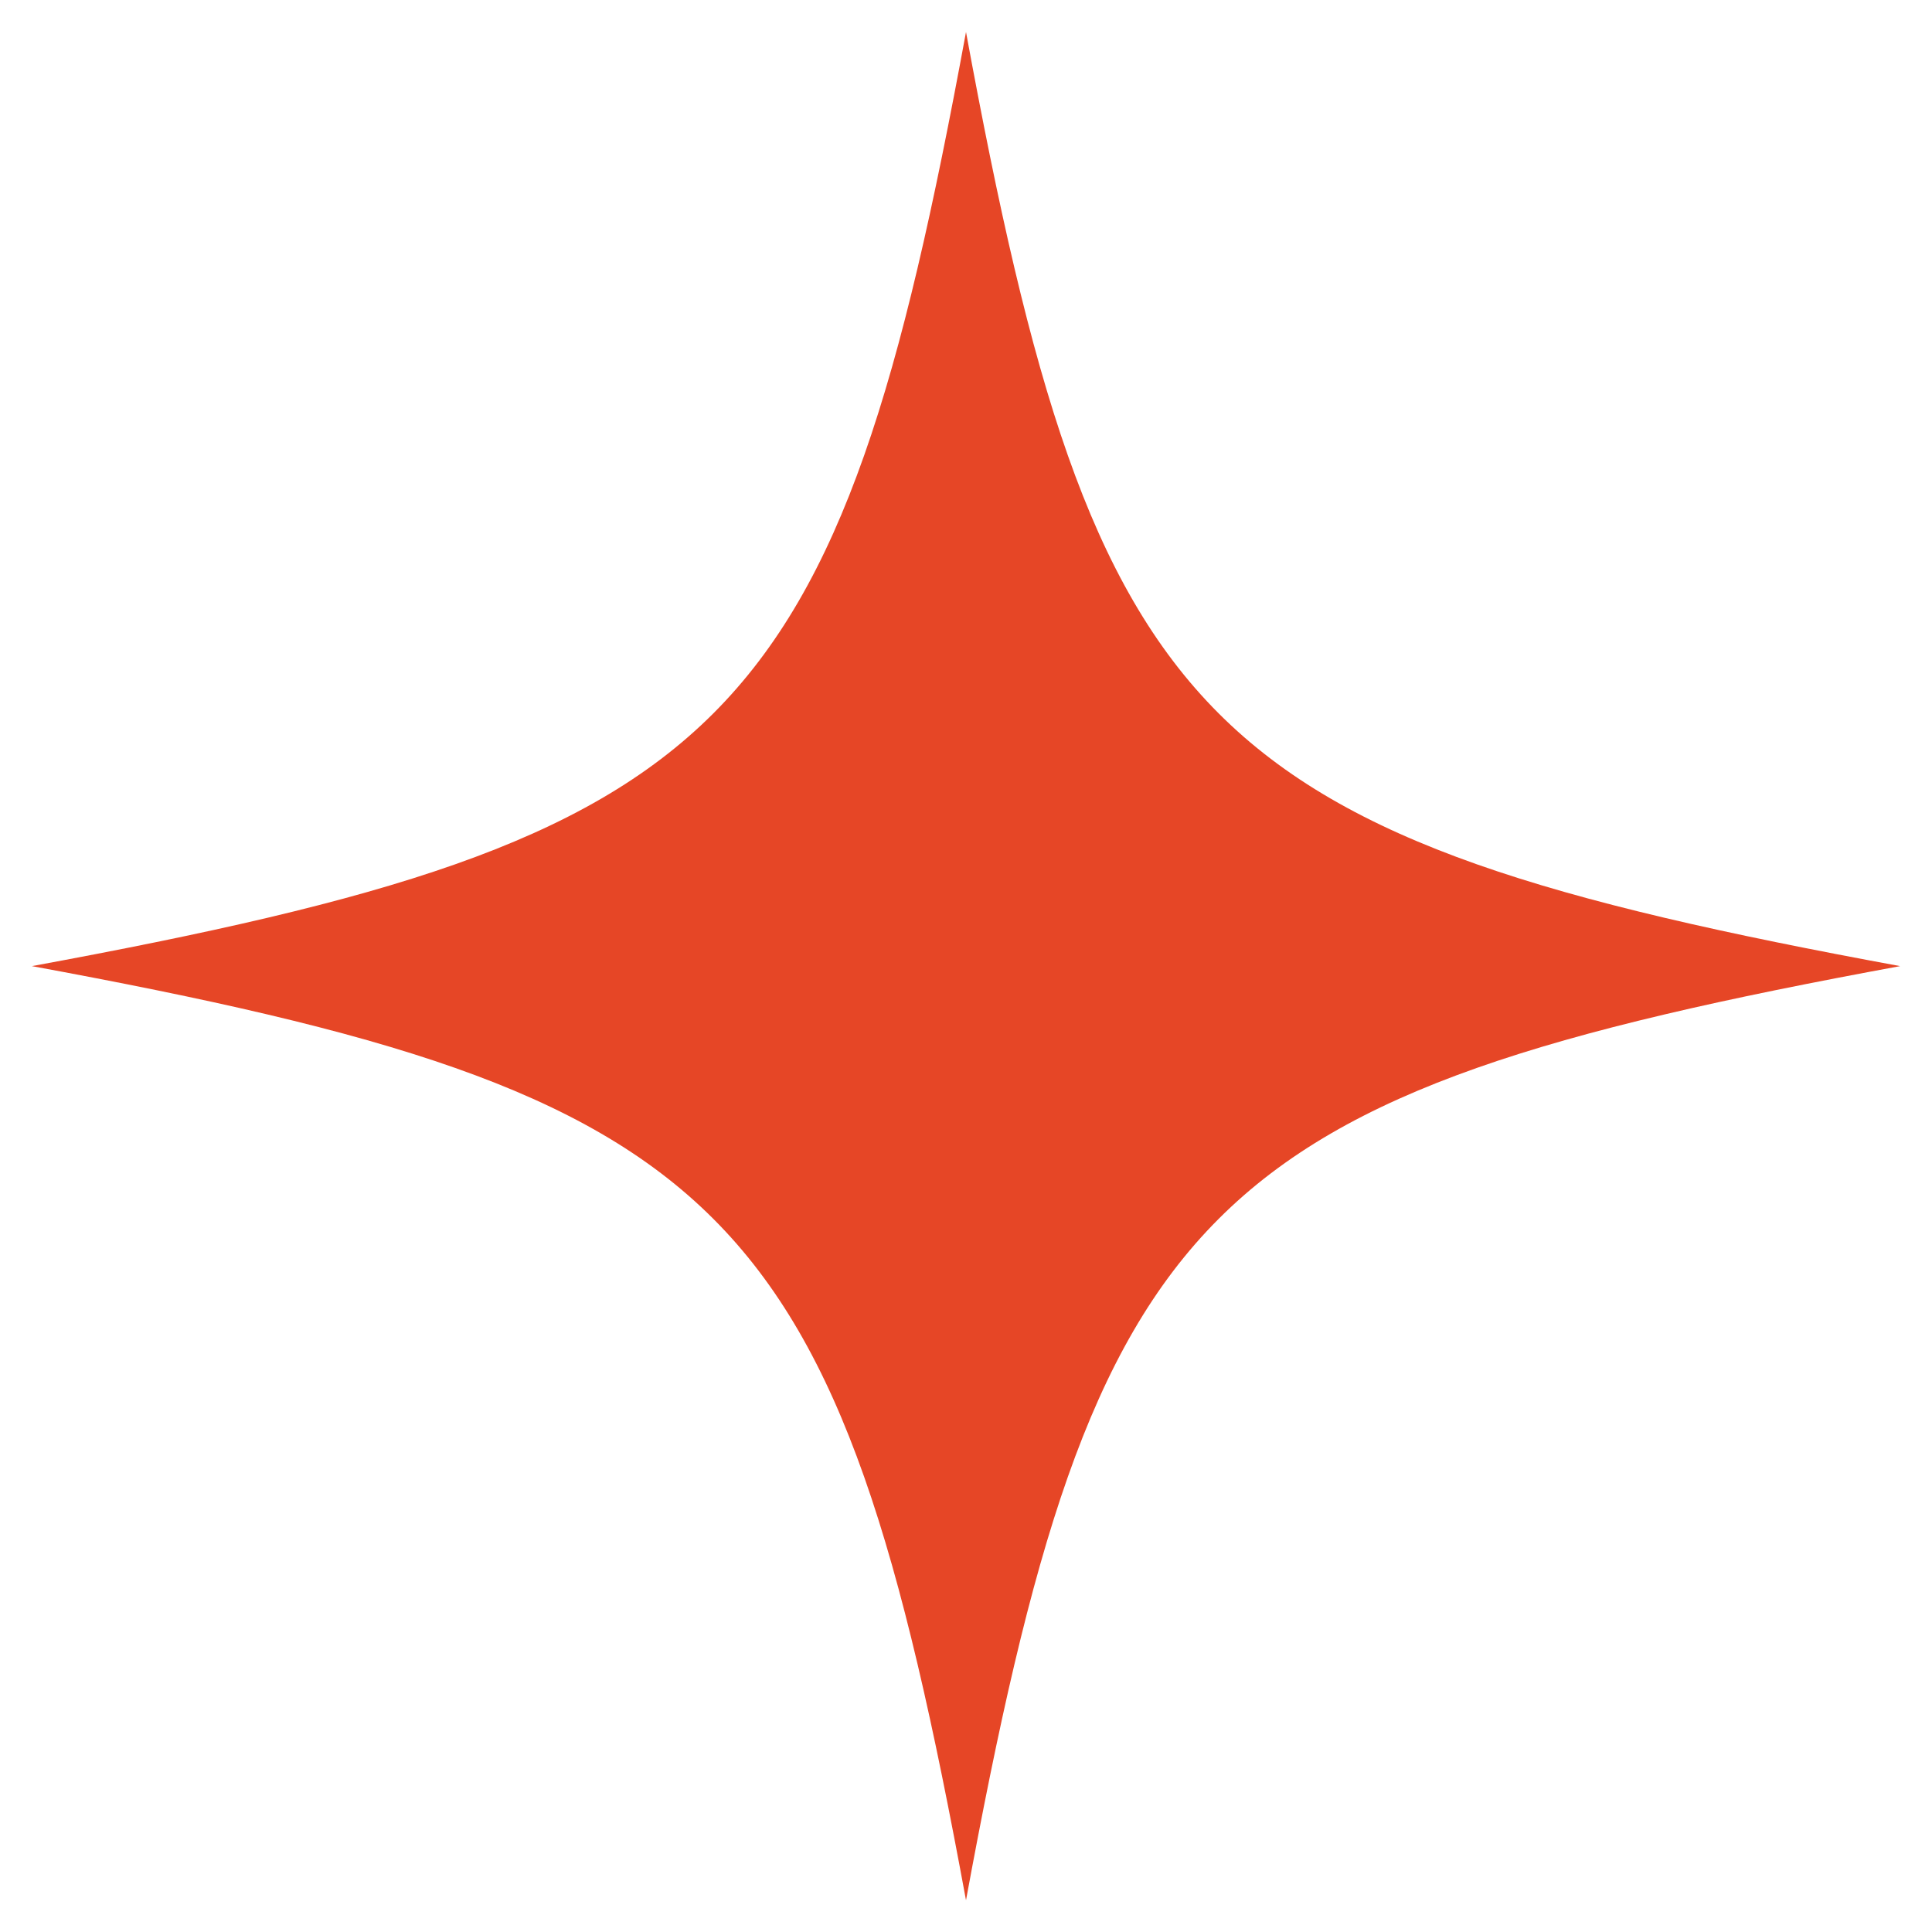 <svg width="16" height="16" viewBox="0 0 16 16" fill="none" xmlns="http://www.w3.org/2000/svg">
<g clip-path="url(#clip0_3078_1811)">
<g clip-path="url(#clip1_3078_1811)">
<path d="M15.736 8.001C9.934 9.069 9.068 9.935 8 15.737C6.932 9.935 6.066 9.069 0.264 8.001C6.066 6.933 6.932 6.067 8 0.265C9.068 6.067 9.934 6.933 15.736 8.001Z" fill="#E64626"/>
</g>
</g>
<defs>
<clipPath id="clip0_3078_1811">
<rect width="16" height="16" fill="white"/>
</clipPath>
<clipPath id="clip1_3078_1811">
<rect width="16" height="16" fill="white"/>
</clipPath>
</defs>
</svg>
